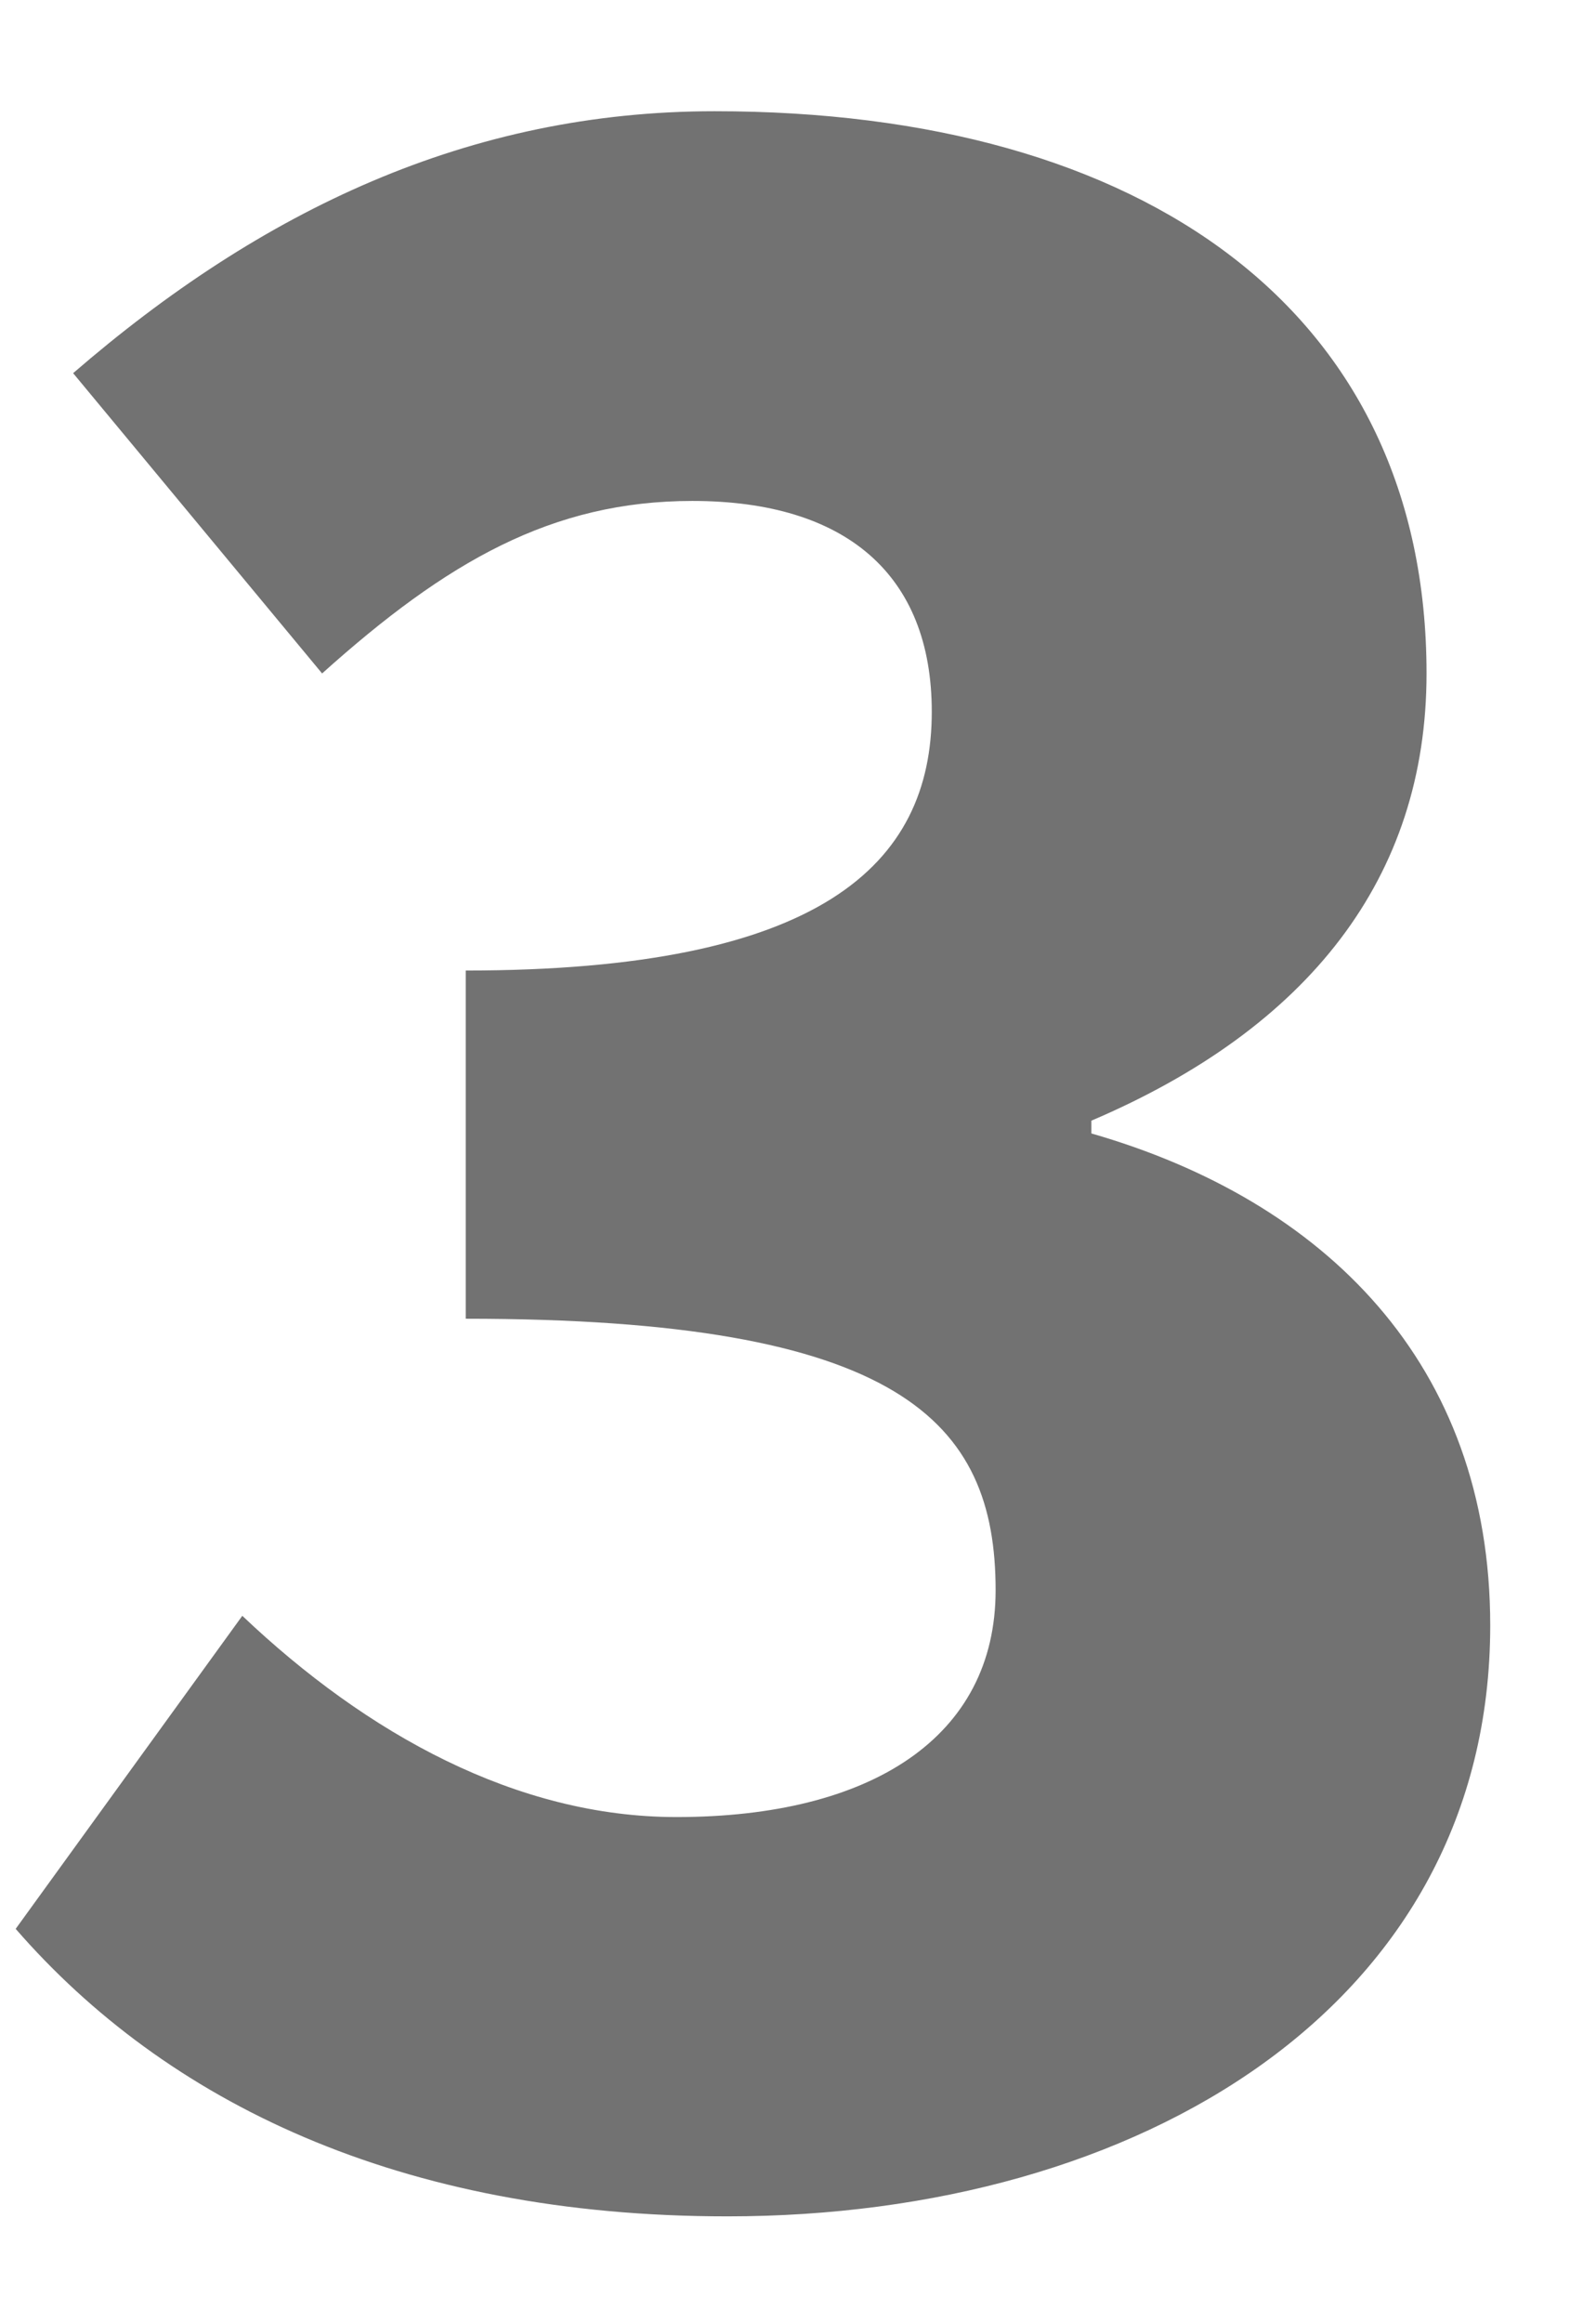 <svg xmlns="http://www.w3.org/2000/svg" width="11" height="16" viewBox="0 0 11 16" fill="none"><path d="M5.014 15.264C2.748 15.264 1.142 14.472 0.108 13.284L1.67 11.128C2.528 11.942 3.562 12.514 4.662 12.514C6.004 12.514 6.862 11.964 6.862 10.952C6.862 9.786 6.202 9.082 3.21 9.082V6.684C5.652 6.684 6.422 5.958 6.422 4.902C6.422 3.956 5.828 3.45 4.772 3.45C3.804 3.45 3.078 3.868 2.22 4.638L0.504 2.57C1.802 1.448 3.232 0.766 4.926 0.766C7.896 0.766 9.832 2.152 9.832 4.638C9.832 6.046 9.018 7.08 7.522 7.718V7.806C9.128 8.268 10.271 9.39 10.271 11.194C10.271 13.812 7.852 15.264 5.014 15.264Z" fill="#727272"></path></svg>